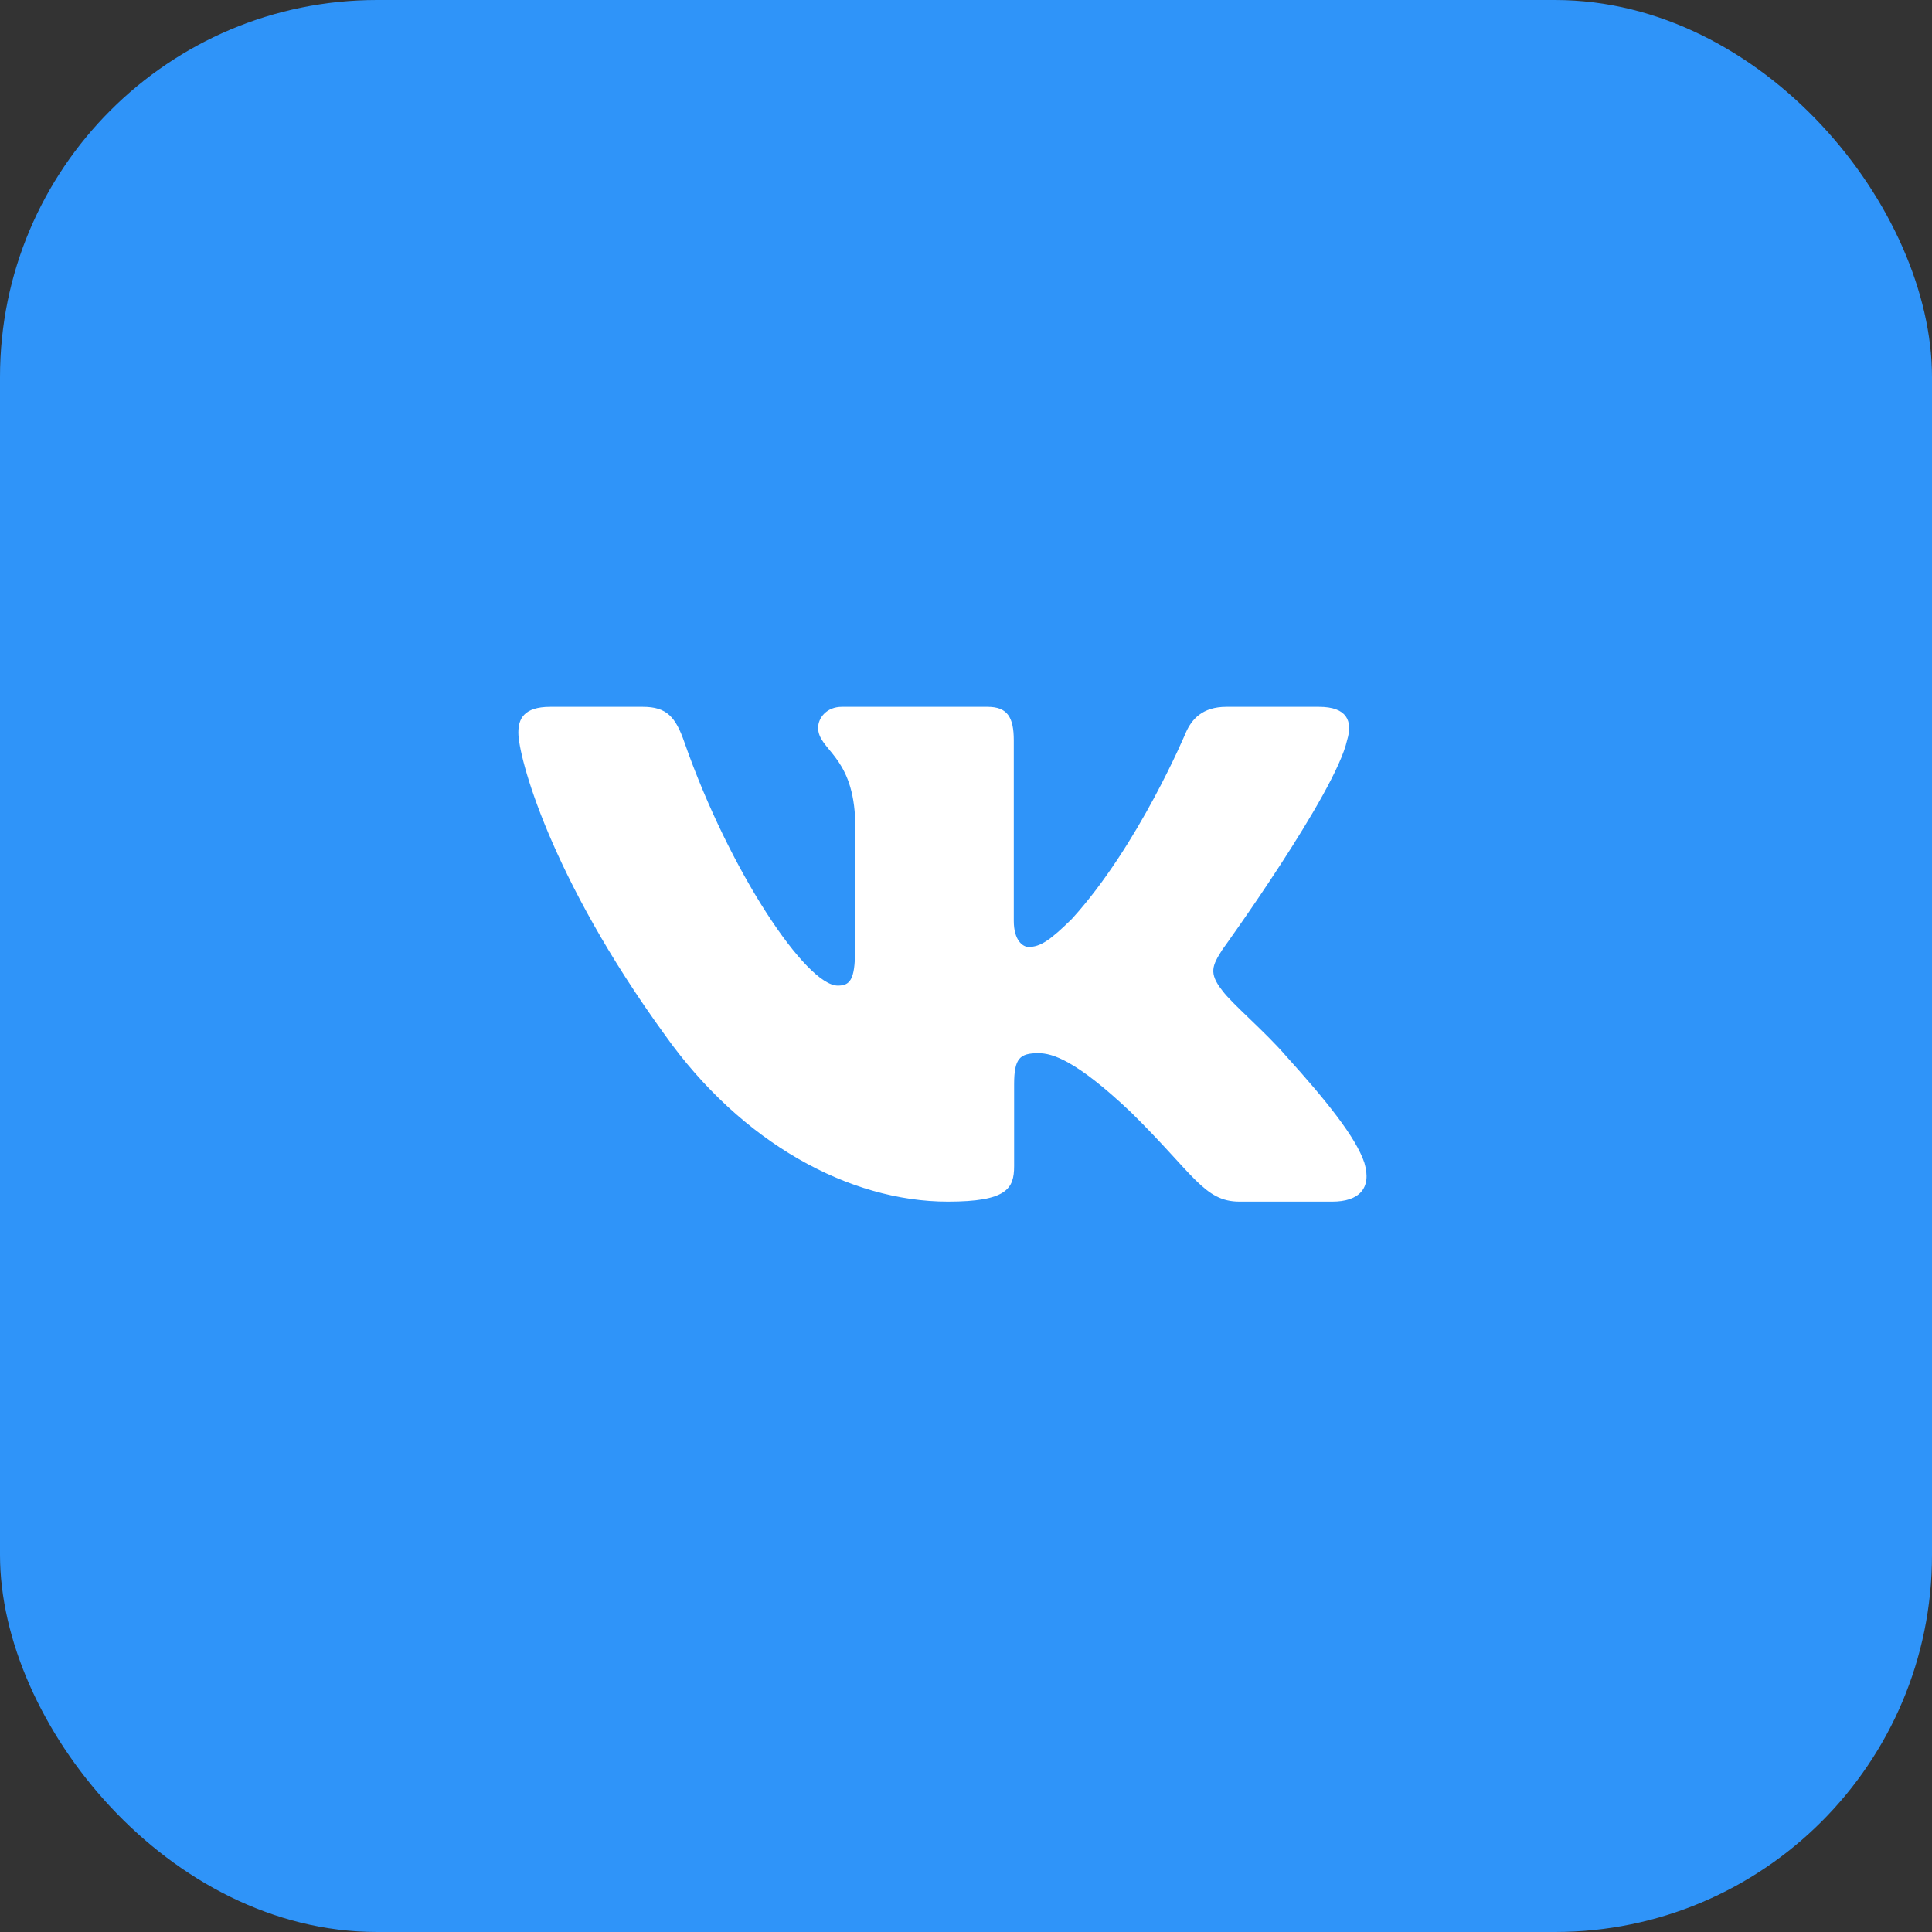 <?xml version="1.0" encoding="UTF-8"?> <svg xmlns="http://www.w3.org/2000/svg" width="41" height="41" viewBox="0 0 41 41" fill="none"><rect x="0" y="0" width="41" height="41" fill="#333333" stroke="none"/> <rect width="41" height="41" rx="8" fill="#2F94F9"></rect> <path fill-rule="evenodd" clip-rule="evenodd" d="M28.587 15.711C28.712 15.302 28.587 15 27.991 15H26.023C25.521 15 25.291 15.26 25.165 15.547C25.165 15.547 24.164 17.945 22.746 19.502C22.287 19.953 22.078 20.096 21.828 20.096C21.703 20.096 21.514 19.953 21.514 19.543V15.711C21.514 15.219 21.376 15 20.959 15H17.863C17.55 15 17.362 15.228 17.362 15.445C17.362 15.911 18.072 16.018 18.145 17.329V20.178C18.145 20.803 18.03 20.916 17.779 20.916C17.112 20.916 15.488 18.508 14.524 15.752C14.338 15.216 14.149 15 13.645 15H11.675C11.113 15 11 15.26 11 15.547C11 16.059 11.668 18.6 14.109 21.961C15.736 24.256 18.027 25.5 20.115 25.5C21.366 25.5 21.521 25.224 21.521 24.748V23.013C21.521 22.46 21.64 22.35 22.036 22.35C22.329 22.35 22.829 22.494 23.997 23.6C25.332 24.912 25.552 25.5 26.304 25.5H28.273C28.835 25.5 29.117 25.224 28.955 24.678C28.776 24.135 28.139 23.347 27.294 22.412C26.835 21.879 26.146 21.305 25.937 21.018C25.645 20.65 25.729 20.485 25.937 20.158C25.937 20.158 28.337 16.838 28.587 15.711H28.587Z" fill="white"></path> </svg> 
